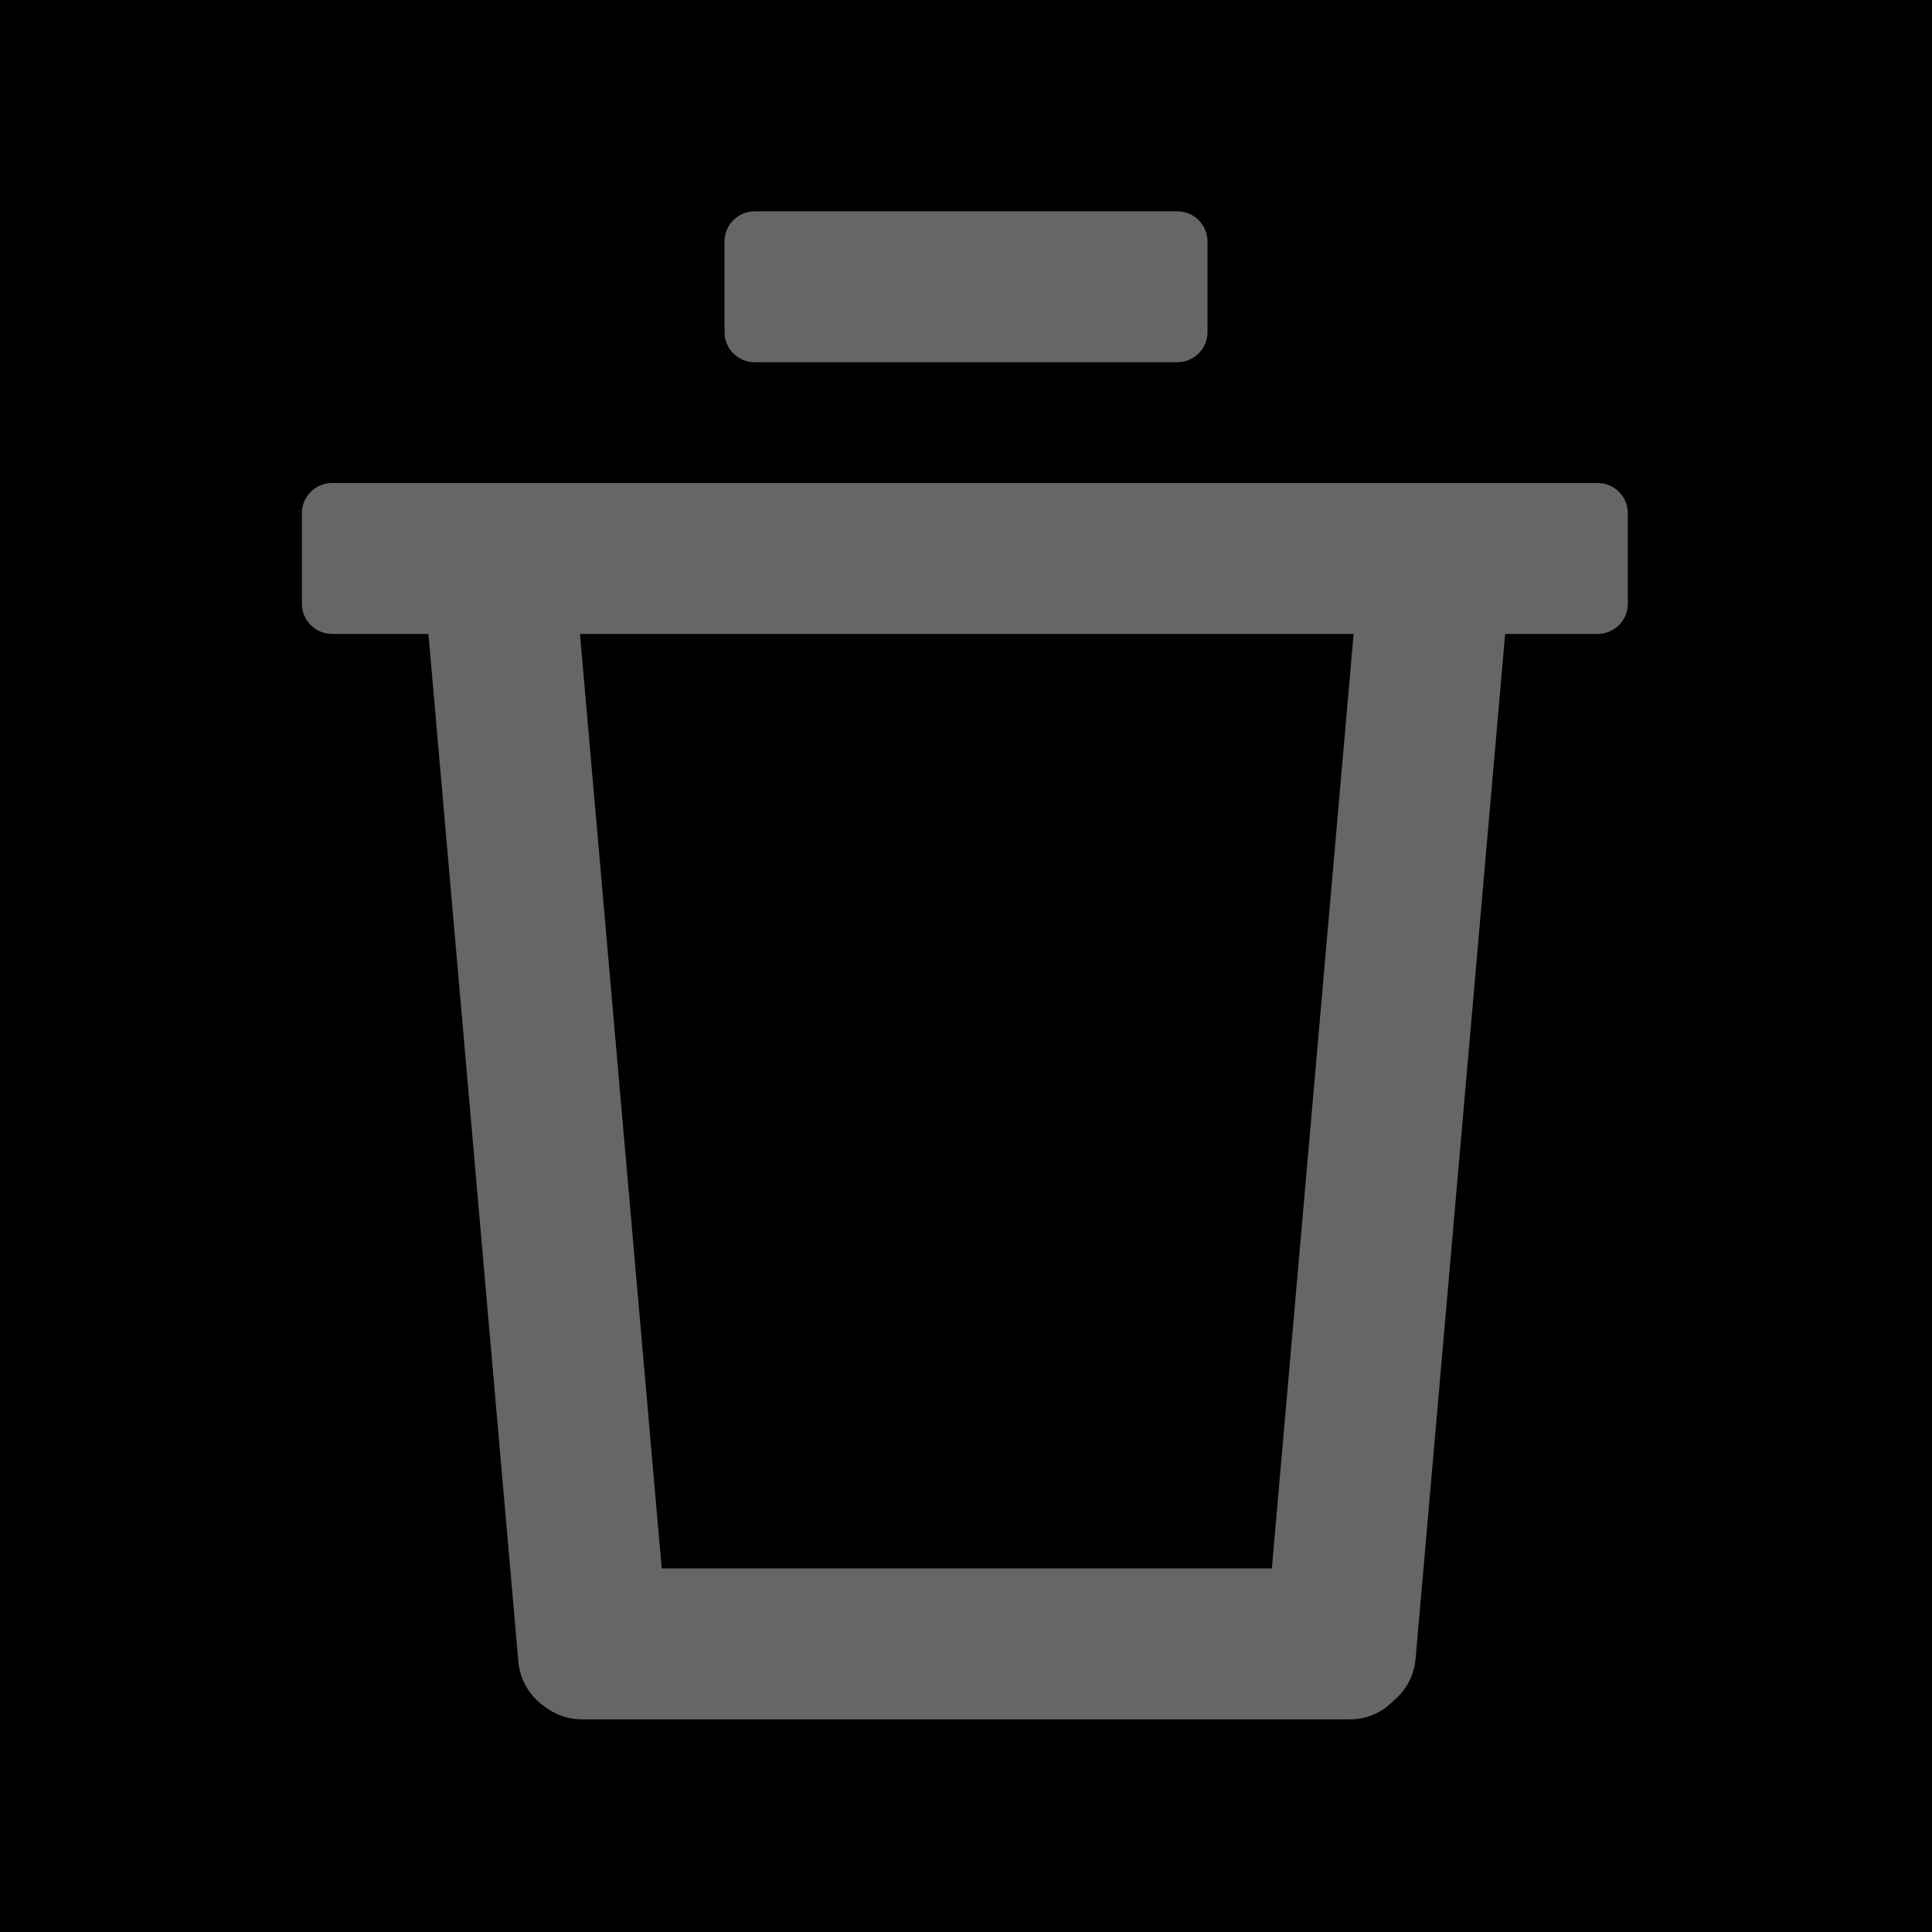 <?xml version="1.0" encoding="UTF-8"?>
<svg width="16px" height="16px" viewBox="0 0 16 16" version="1.1" xmlns="http://www.w3.org/2000/svg" xmlns:xlink="http://www.w3.org/1999/xlink">
    <title>删除</title>
    <defs>
        <rect id="path-1" x="0" y="0" width="16" height="16"></rect>
    </defs>
    <g id="搜索/首次登录弹框" stroke="none" stroke-width="1" fill="none" fill-rule="evenodd">
        <g id="index_1.1搜索_历史数据" transform="translate(-1100, -285)">
            <g id="搜索" transform="translate(320, 248)">
                <g id="编组-30" transform="translate(0, 8)">
                    <g id="删除" transform="translate(780, 29)">
                        <mask id="mask-2" fill="white">
                            <use xlink:href="#path-1"></use>
                        </mask>
                        <use id="蒙版" fill="#000000" fill-rule="nonzero" opacity="0" xlink:href="#path-1"></use>
                        <path d="M13.231,4 C13.369,4 13.481,4.112 13.481,4.25 L13.481,5 C13.481,5.138 13.369,5.25 13.231,5.25 L12.465,5.25 L11.723,13.741 C11.71,13.881 11.641,14.003 11.54,14.085 C11.45,14.18 11.321,14.239 11.179,14.239 L4.819,14.239 C4.703,14.239 4.597,14.2 4.512,14.134 C4.391,14.052 4.307,13.918 4.293,13.762 L3.548,5.25 L2.75,5.25 C2.612,5.25 2.5,5.138 2.5,5 L2.5,4.25 C2.5,4.112 2.612,4 2.75,4 L13.231,4 Z M10.533,12.989 L11.21,5.25 L4.803,5.25 L5.48,12.989 L10.533,12.989 Z M9.75,1.75 C9.888,1.75 10,1.862 10,2 L10,2.75 C10,2.888 9.888,3 9.75,3 L6.25,3 C6.112,3 6,2.888 6,2.75 L6,2 C6,1.862 6.112,1.75 6.25,1.75 L9.75,1.75 Z" id="形状结合" fill="#666666" mask="url(#mask-2)"></path>
                    </g>
                </g>
            </g>
        </g>
    </g>
</svg>